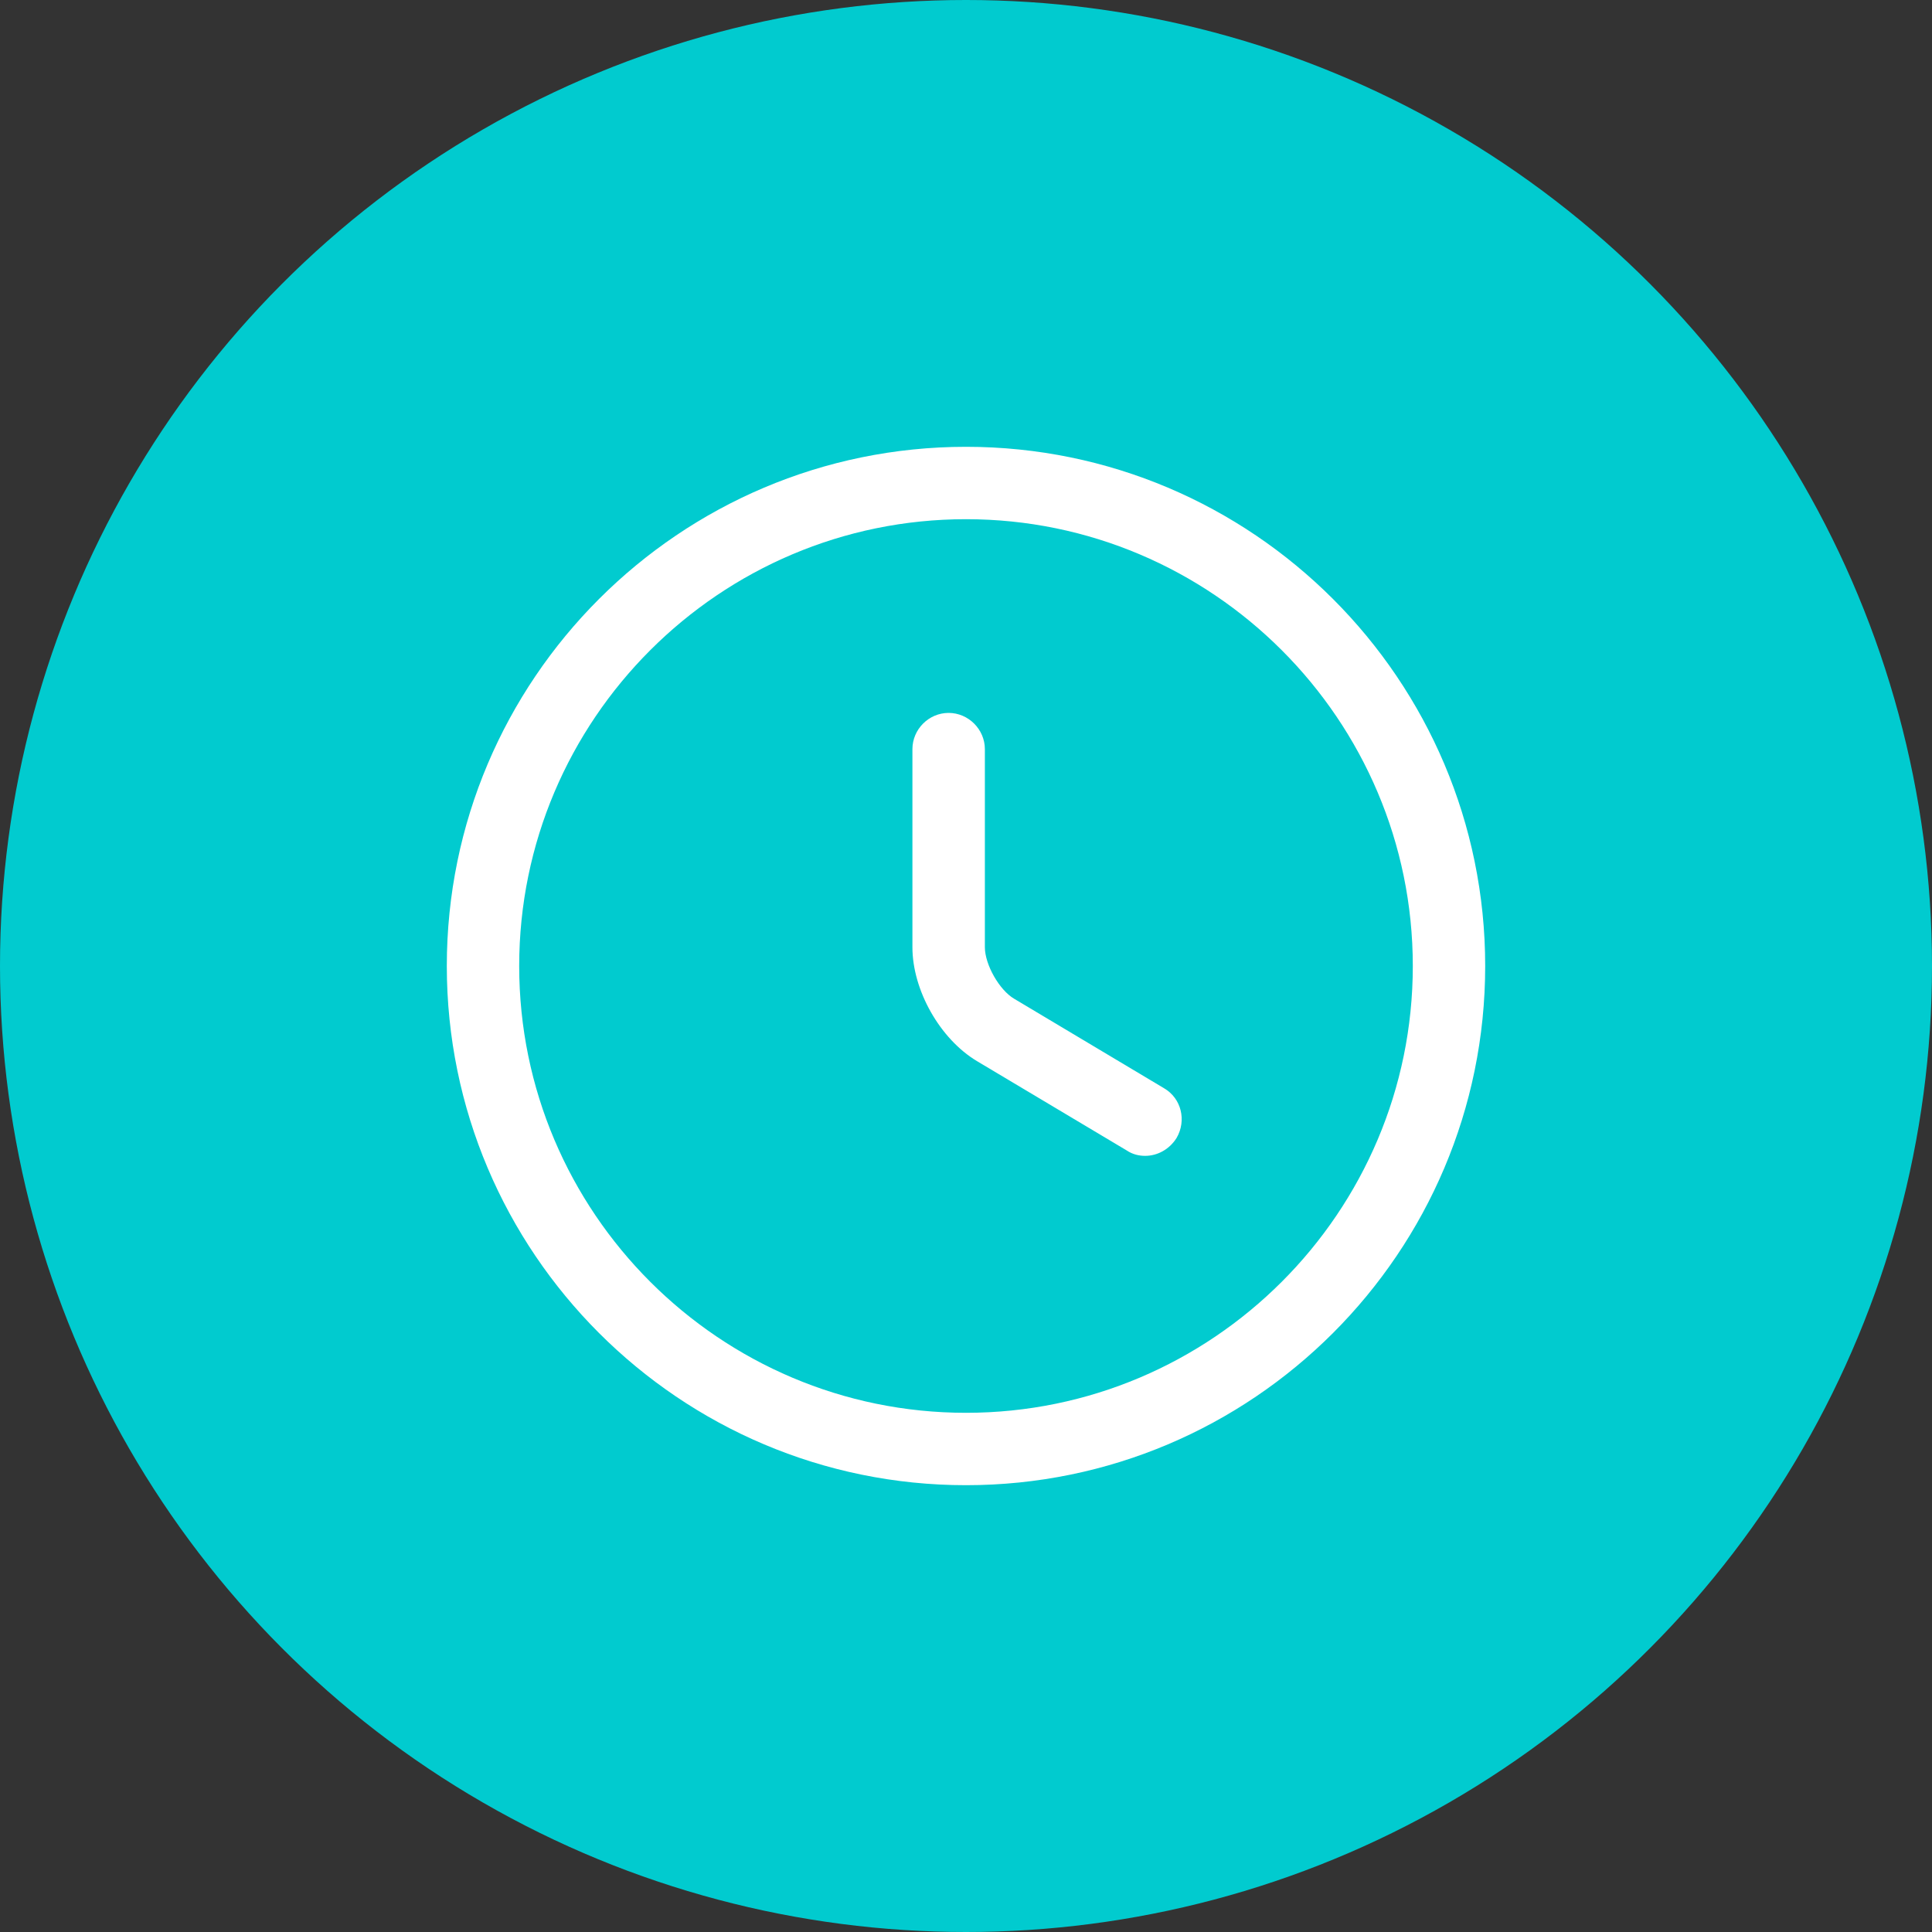 <svg width="30" height="30" viewBox="0 0 30 30" fill="none" xmlns="http://www.w3.org/2000/svg">
<rect x="0" y="0" width="30" height="30" fill="#333333" stroke="none"/>
<circle cx="15" cy="15" r="15" fill="#01CBCF"/>
<path d="M15 23.062C10.553 23.062 6.938 19.448 6.938 15C6.938 10.553 10.553 6.938 15 6.938C19.448 6.938 23.062 10.553 23.062 15C23.062 19.448 19.448 23.062 15 23.062ZM15 8.062C11.175 8.062 8.062 11.175 8.062 15C8.062 18.825 11.175 21.938 15 21.938C18.825 21.938 21.938 18.825 21.938 15C21.938 11.175 18.825 8.062 15 8.062Z" fill="white"/>
<path d="M17.782 17.948C17.685 17.948 17.587 17.925 17.497 17.865L15.172 16.478C14.595 16.133 14.168 15.375 14.168 14.708V11.633C14.168 11.325 14.422 11.07 14.73 11.07C15.037 11.07 15.293 11.325 15.293 11.633V14.708C15.293 14.978 15.518 15.375 15.75 15.51L18.075 16.898C18.345 17.055 18.427 17.4 18.27 17.67C18.157 17.85 17.97 17.948 17.782 17.948Z" fill="white"/>
</svg>
